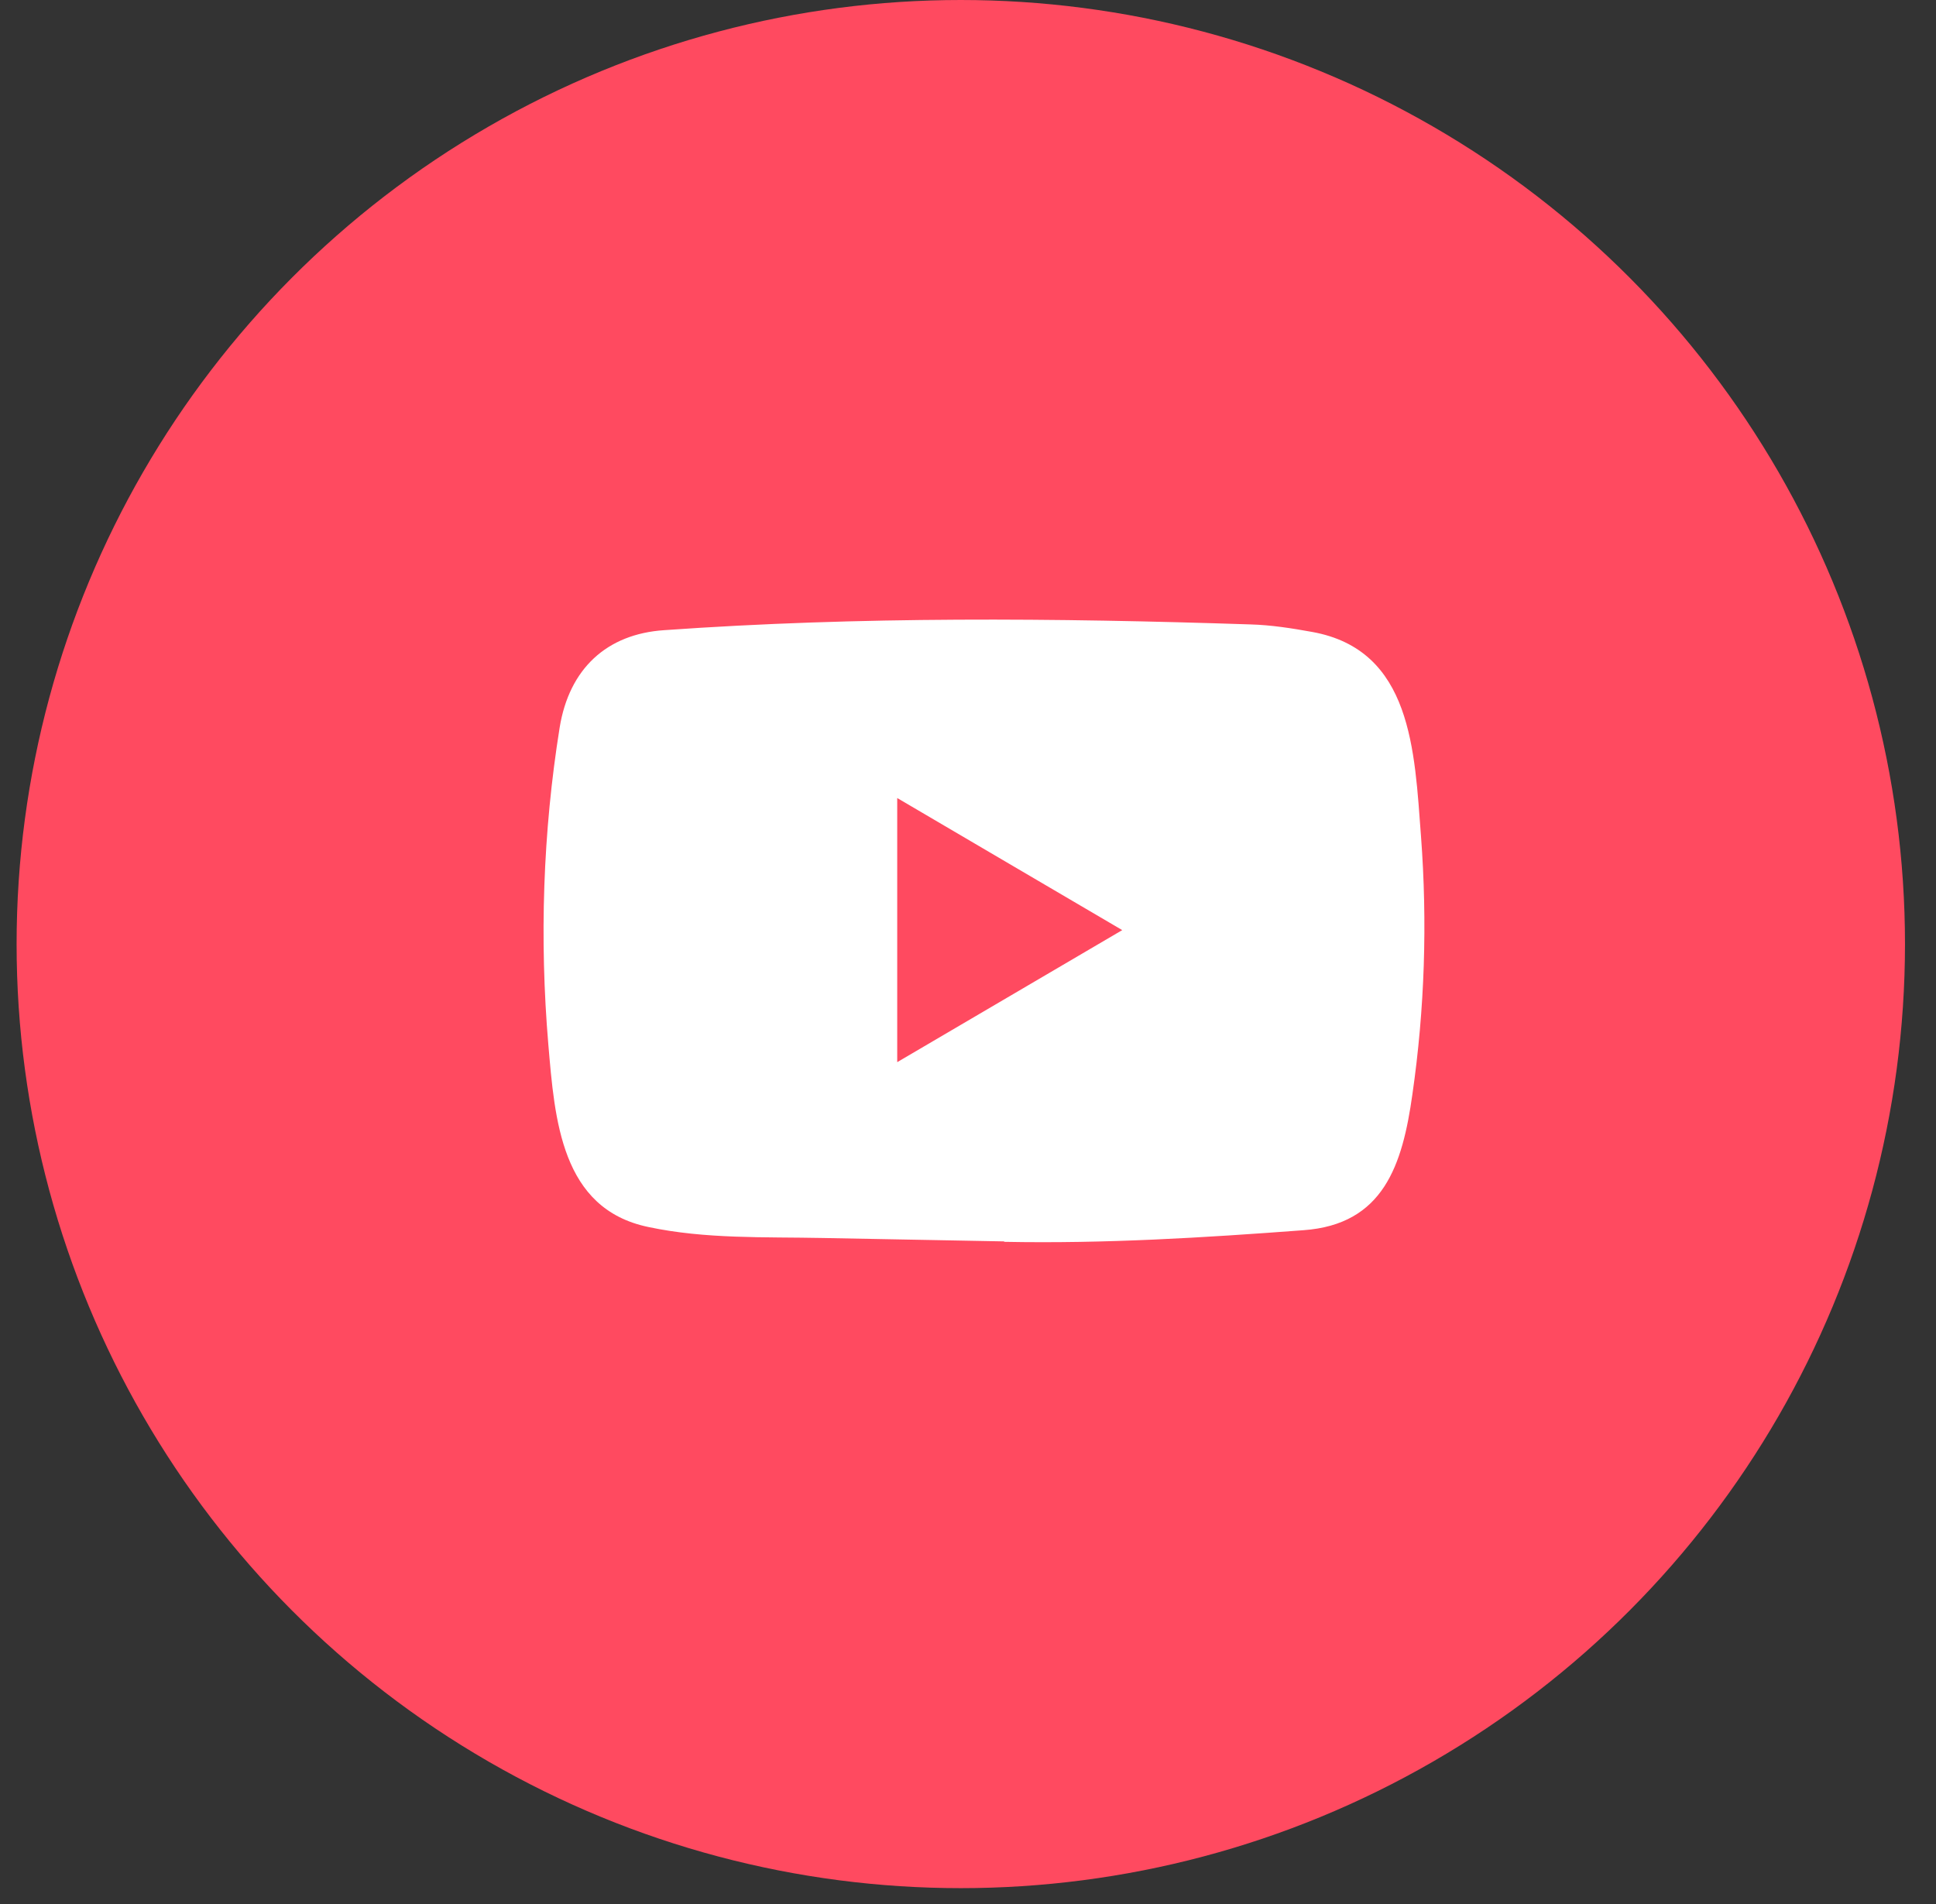 <svg width="61" height="60" viewBox="0 0 61 60" fill="none" xmlns="http://www.w3.org/2000/svg">
<rect x="0" y="0" width="61" height="60" fill="#333333" stroke="none"/>
<circle cx="30.273" cy="29.75" r="29.75" fill="#FF4A60"/>
<path d="M31.618 39.119L25.924 39.012C24.08 38.975 22.232 39.049 20.425 38.665C17.675 38.091 17.48 35.277 17.277 32.916C16.996 29.597 17.105 26.218 17.634 22.926C17.934 21.079 19.111 19.977 20.932 19.858C27.079 19.422 33.267 19.474 39.4 19.677C40.048 19.695 40.7 19.797 41.339 19.913C44.492 20.478 44.569 23.667 44.773 26.352C44.977 29.065 44.891 31.791 44.502 34.486C44.189 36.716 43.591 38.587 41.067 38.767C37.905 39.004 34.816 39.194 31.645 39.133C31.645 39.119 31.627 39.119 31.618 39.119ZM28.27 33.471C30.653 32.073 32.991 30.698 35.36 29.31C32.972 27.912 30.64 26.537 28.27 25.148V33.471Z" fill="white"/>
</svg>
